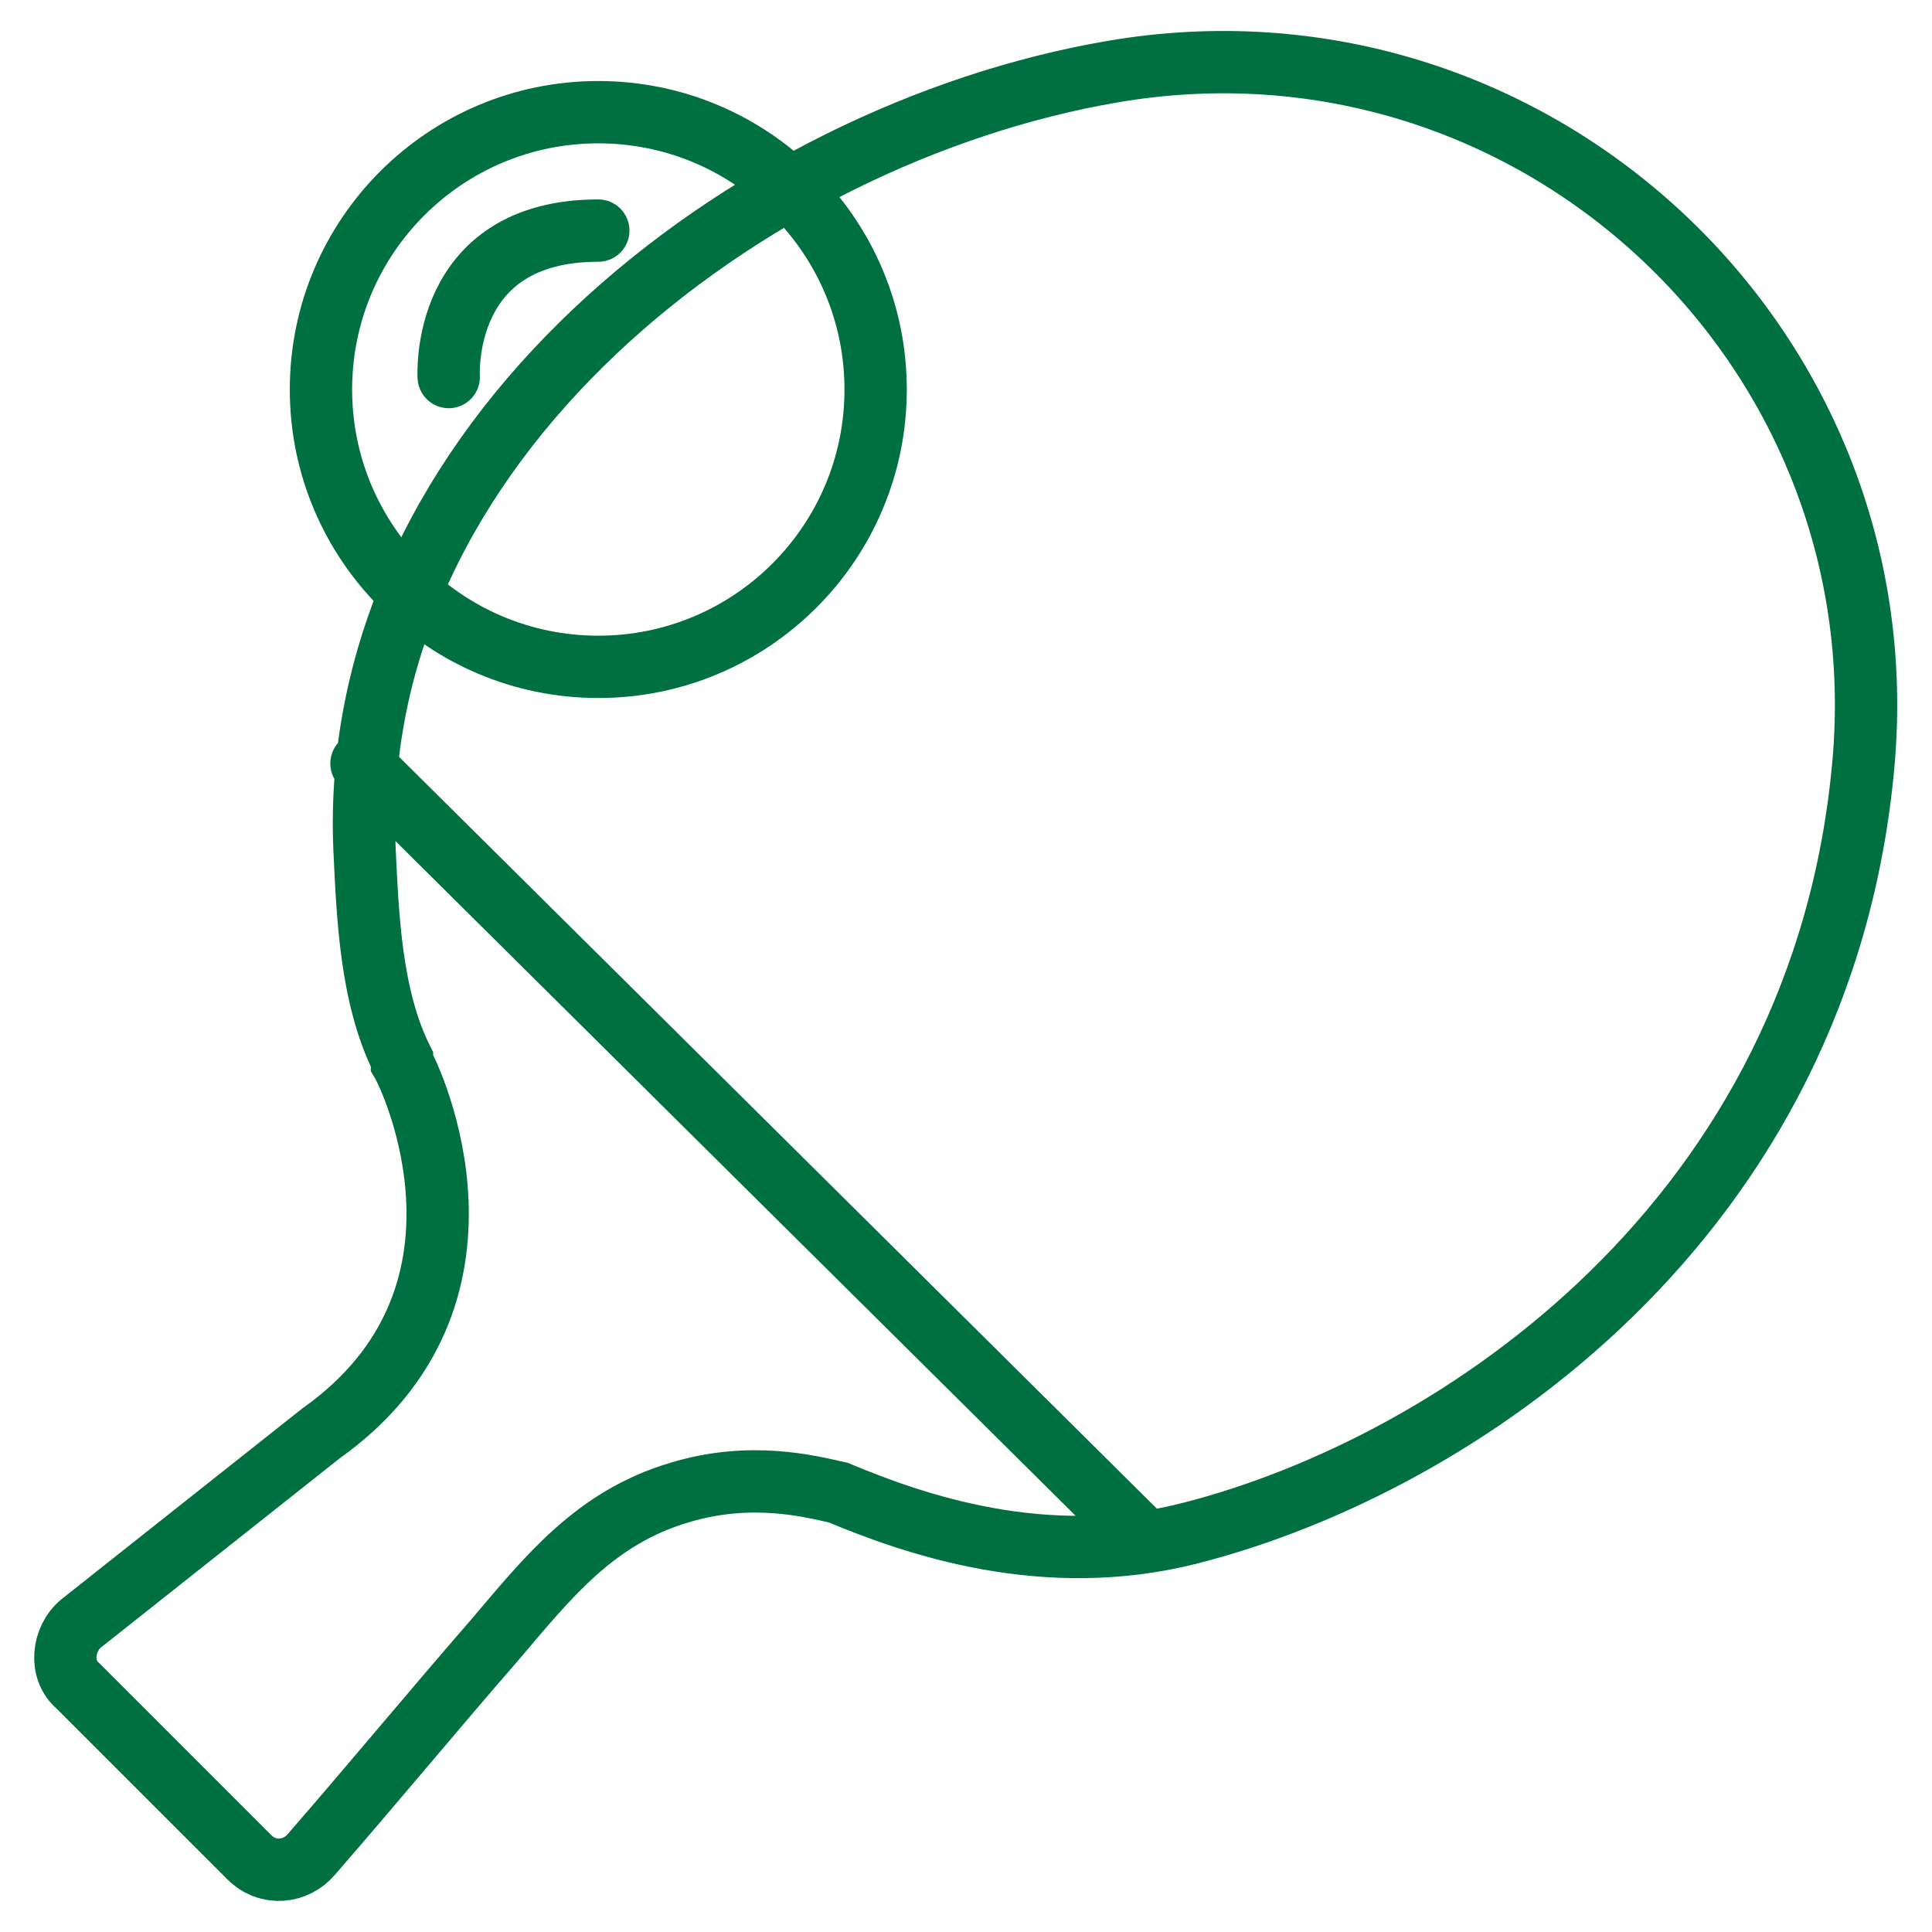 <svg xmlns="http://www.w3.org/2000/svg" xml:space="preserve" id="Layer_1" x="0" y="0" style="enable-background:new 0 0 62 62" version="1.1" viewBox="0 0 62 62"><style type="text/css">.st1{fill:none;stroke:#007041;stroke-width:2;stroke-linecap:round;stroke-miterlimit:10}</style><g><circle cx="19.2" cy="12.5" r="8.9" class="st1"/><path d="M38.2 49.2c8.6-2.2 20.3-10.1 21.6-24.7C61 11 49.1 0 35.7 2.3c-11.7 2-24.6 11.9-24 25 .1 2.1.2 4.7 1.2 6.7v.1c.3.5 3.6 7.5-2.6 11.9l-7.7 6.1c-.6.5-.7 1.5-.1 2L8 59.6c.6.6 1.5.5 2-.1 2-2.3 3.9-4.6 5.9-6.9 1.7-2 3.2-3.9 5.9-4.7 2.3-.7 4.2-.2 5.1 0 2.4 1 6.6 2.5 11.3 1.3zM11.6 24.5l25.1 24.9M14.4 12.1s-.3-4.7 4.8-4.7" class="st1"/></g></svg>